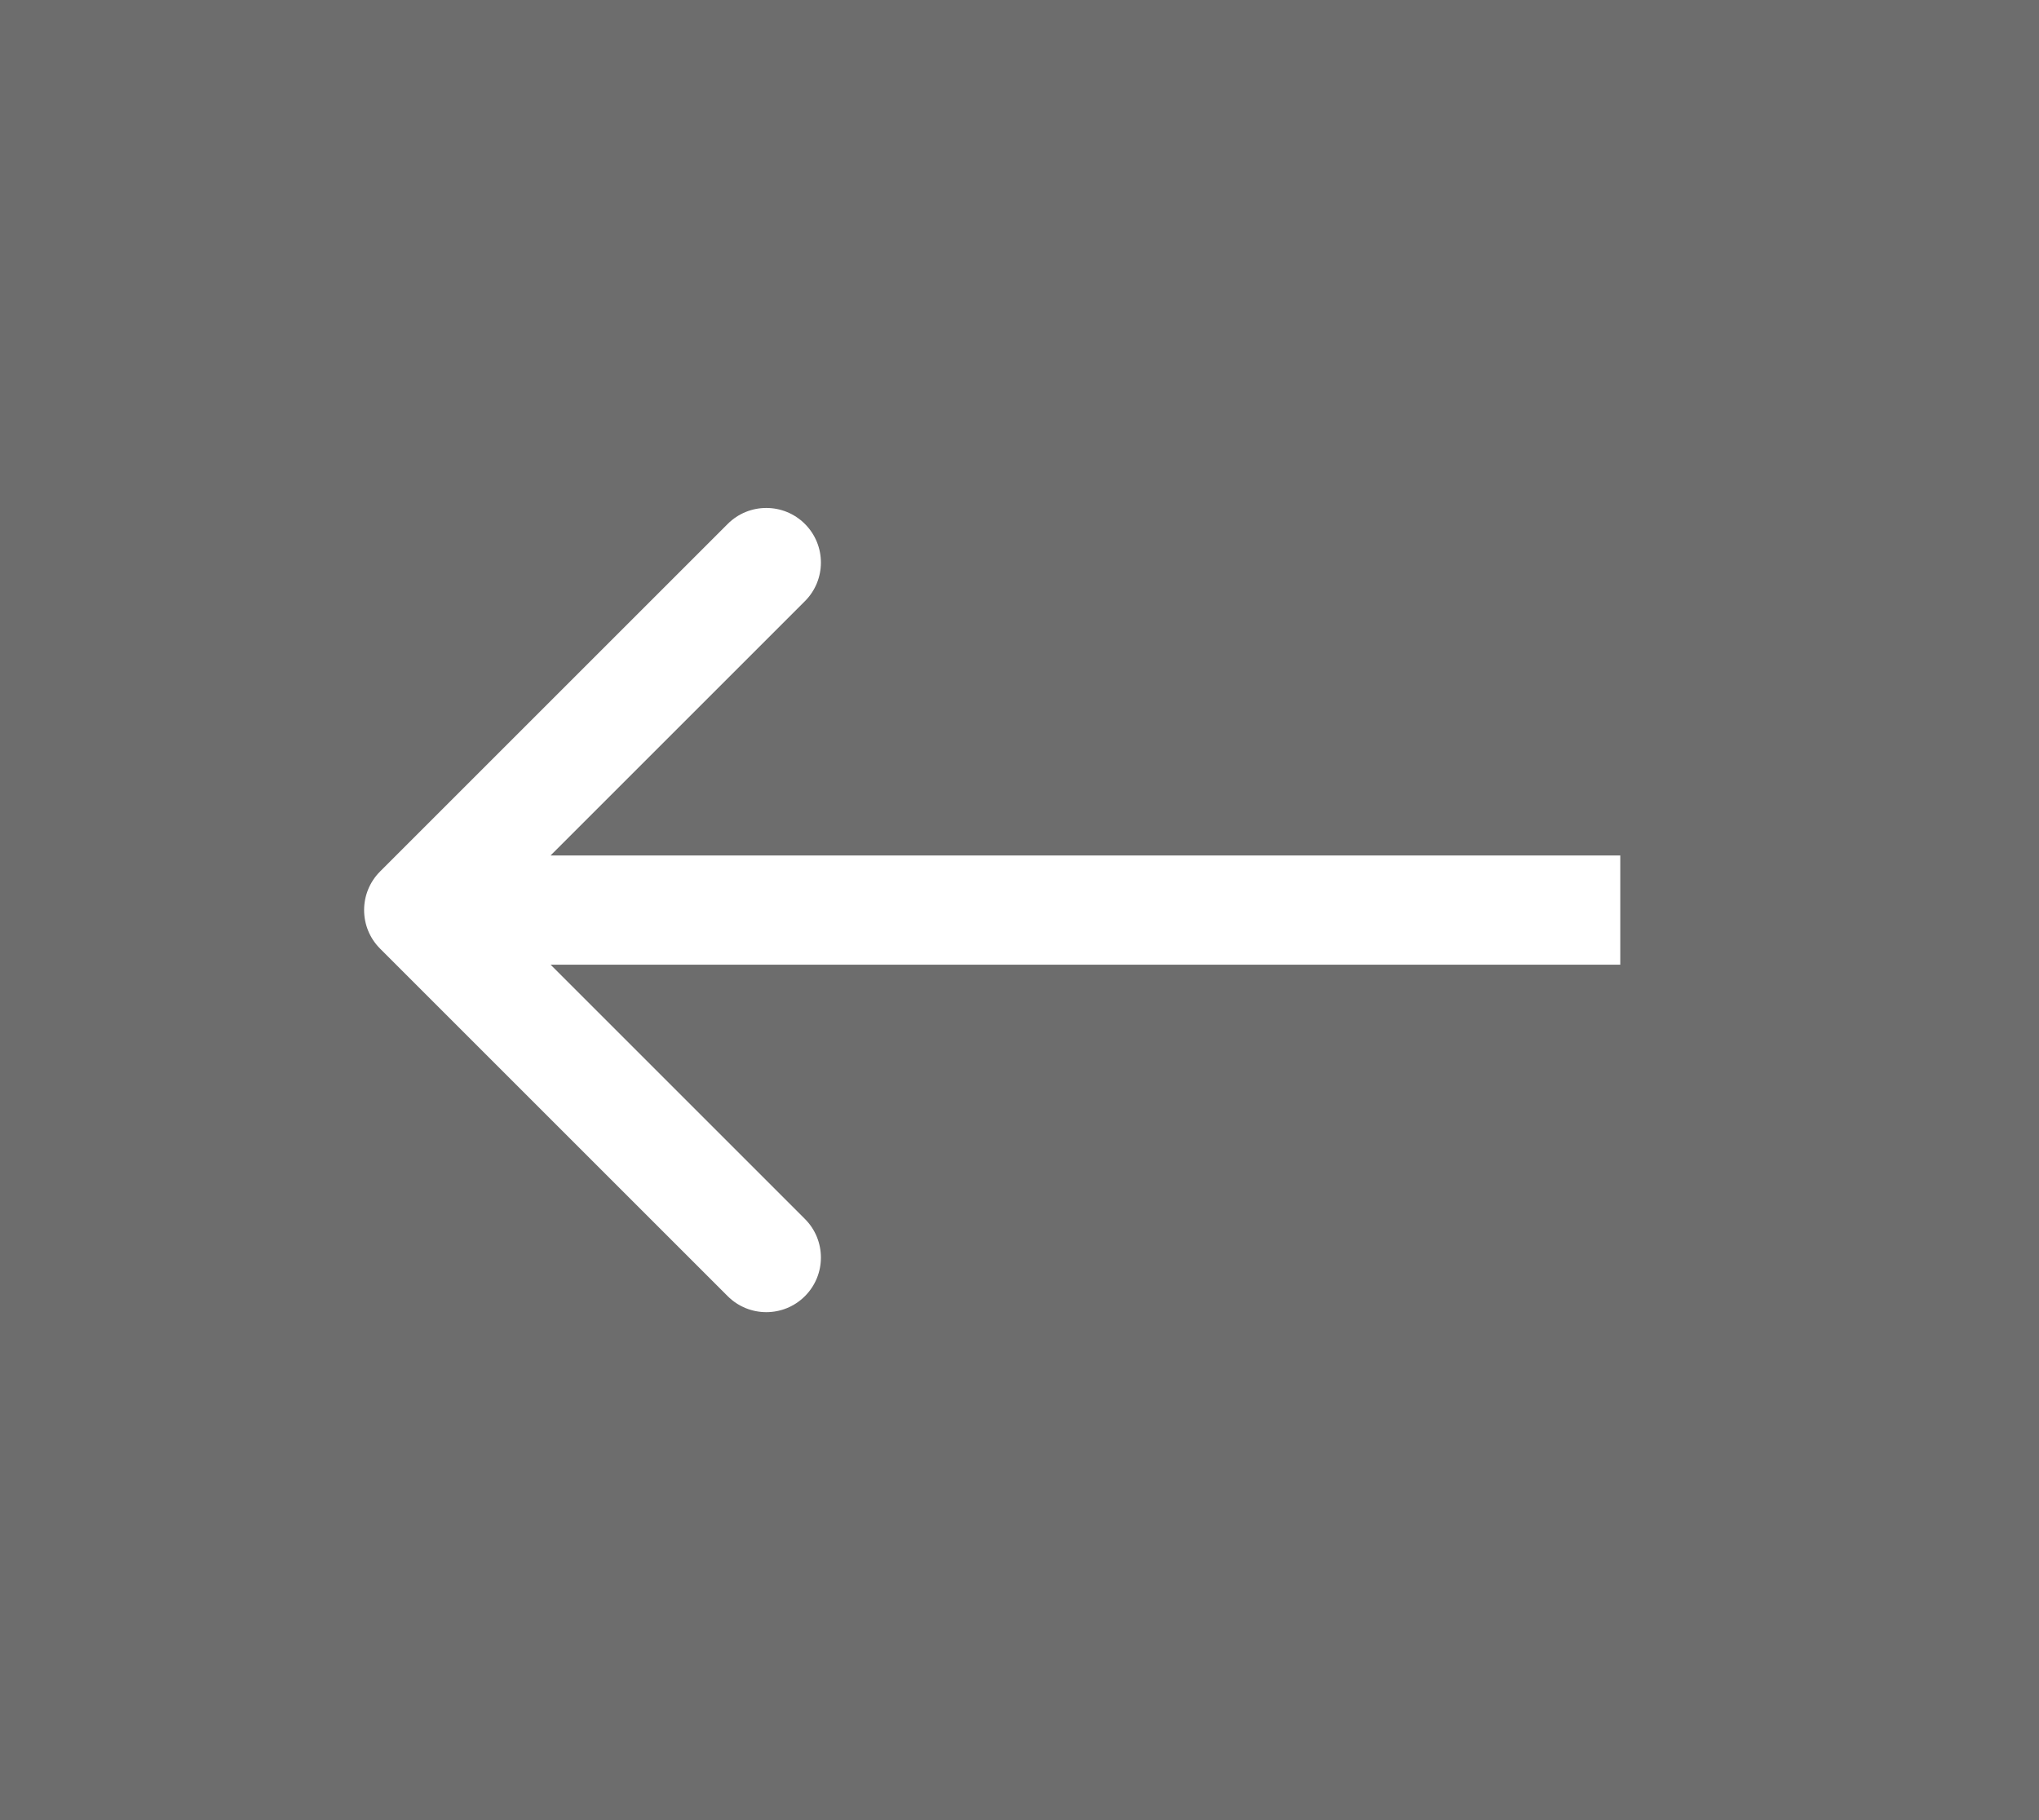 <svg width="112" height="100" viewBox="0 0 112 100" fill="none" xmlns="http://www.w3.org/2000/svg">
<rect x="0" y="0" width="112" height="100" fill="#333333" stroke="none"/>
<rect width="112" height="100" fill="#C4C4C4" fill-opacity="0.4"/>
<path d="M20.879 47.879C19.707 49.05 19.707 50.95 20.879 52.121L39.971 71.213C41.142 72.385 43.042 72.385 44.213 71.213C45.385 70.042 45.385 68.142 44.213 66.971L27.243 50L44.213 33.029C45.385 31.858 45.385 29.958 44.213 28.787C43.042 27.615 41.142 27.615 39.971 28.787L20.879 47.879ZM89 47L23 47V53L89 53V47Z" fill="white"/>
</svg>
